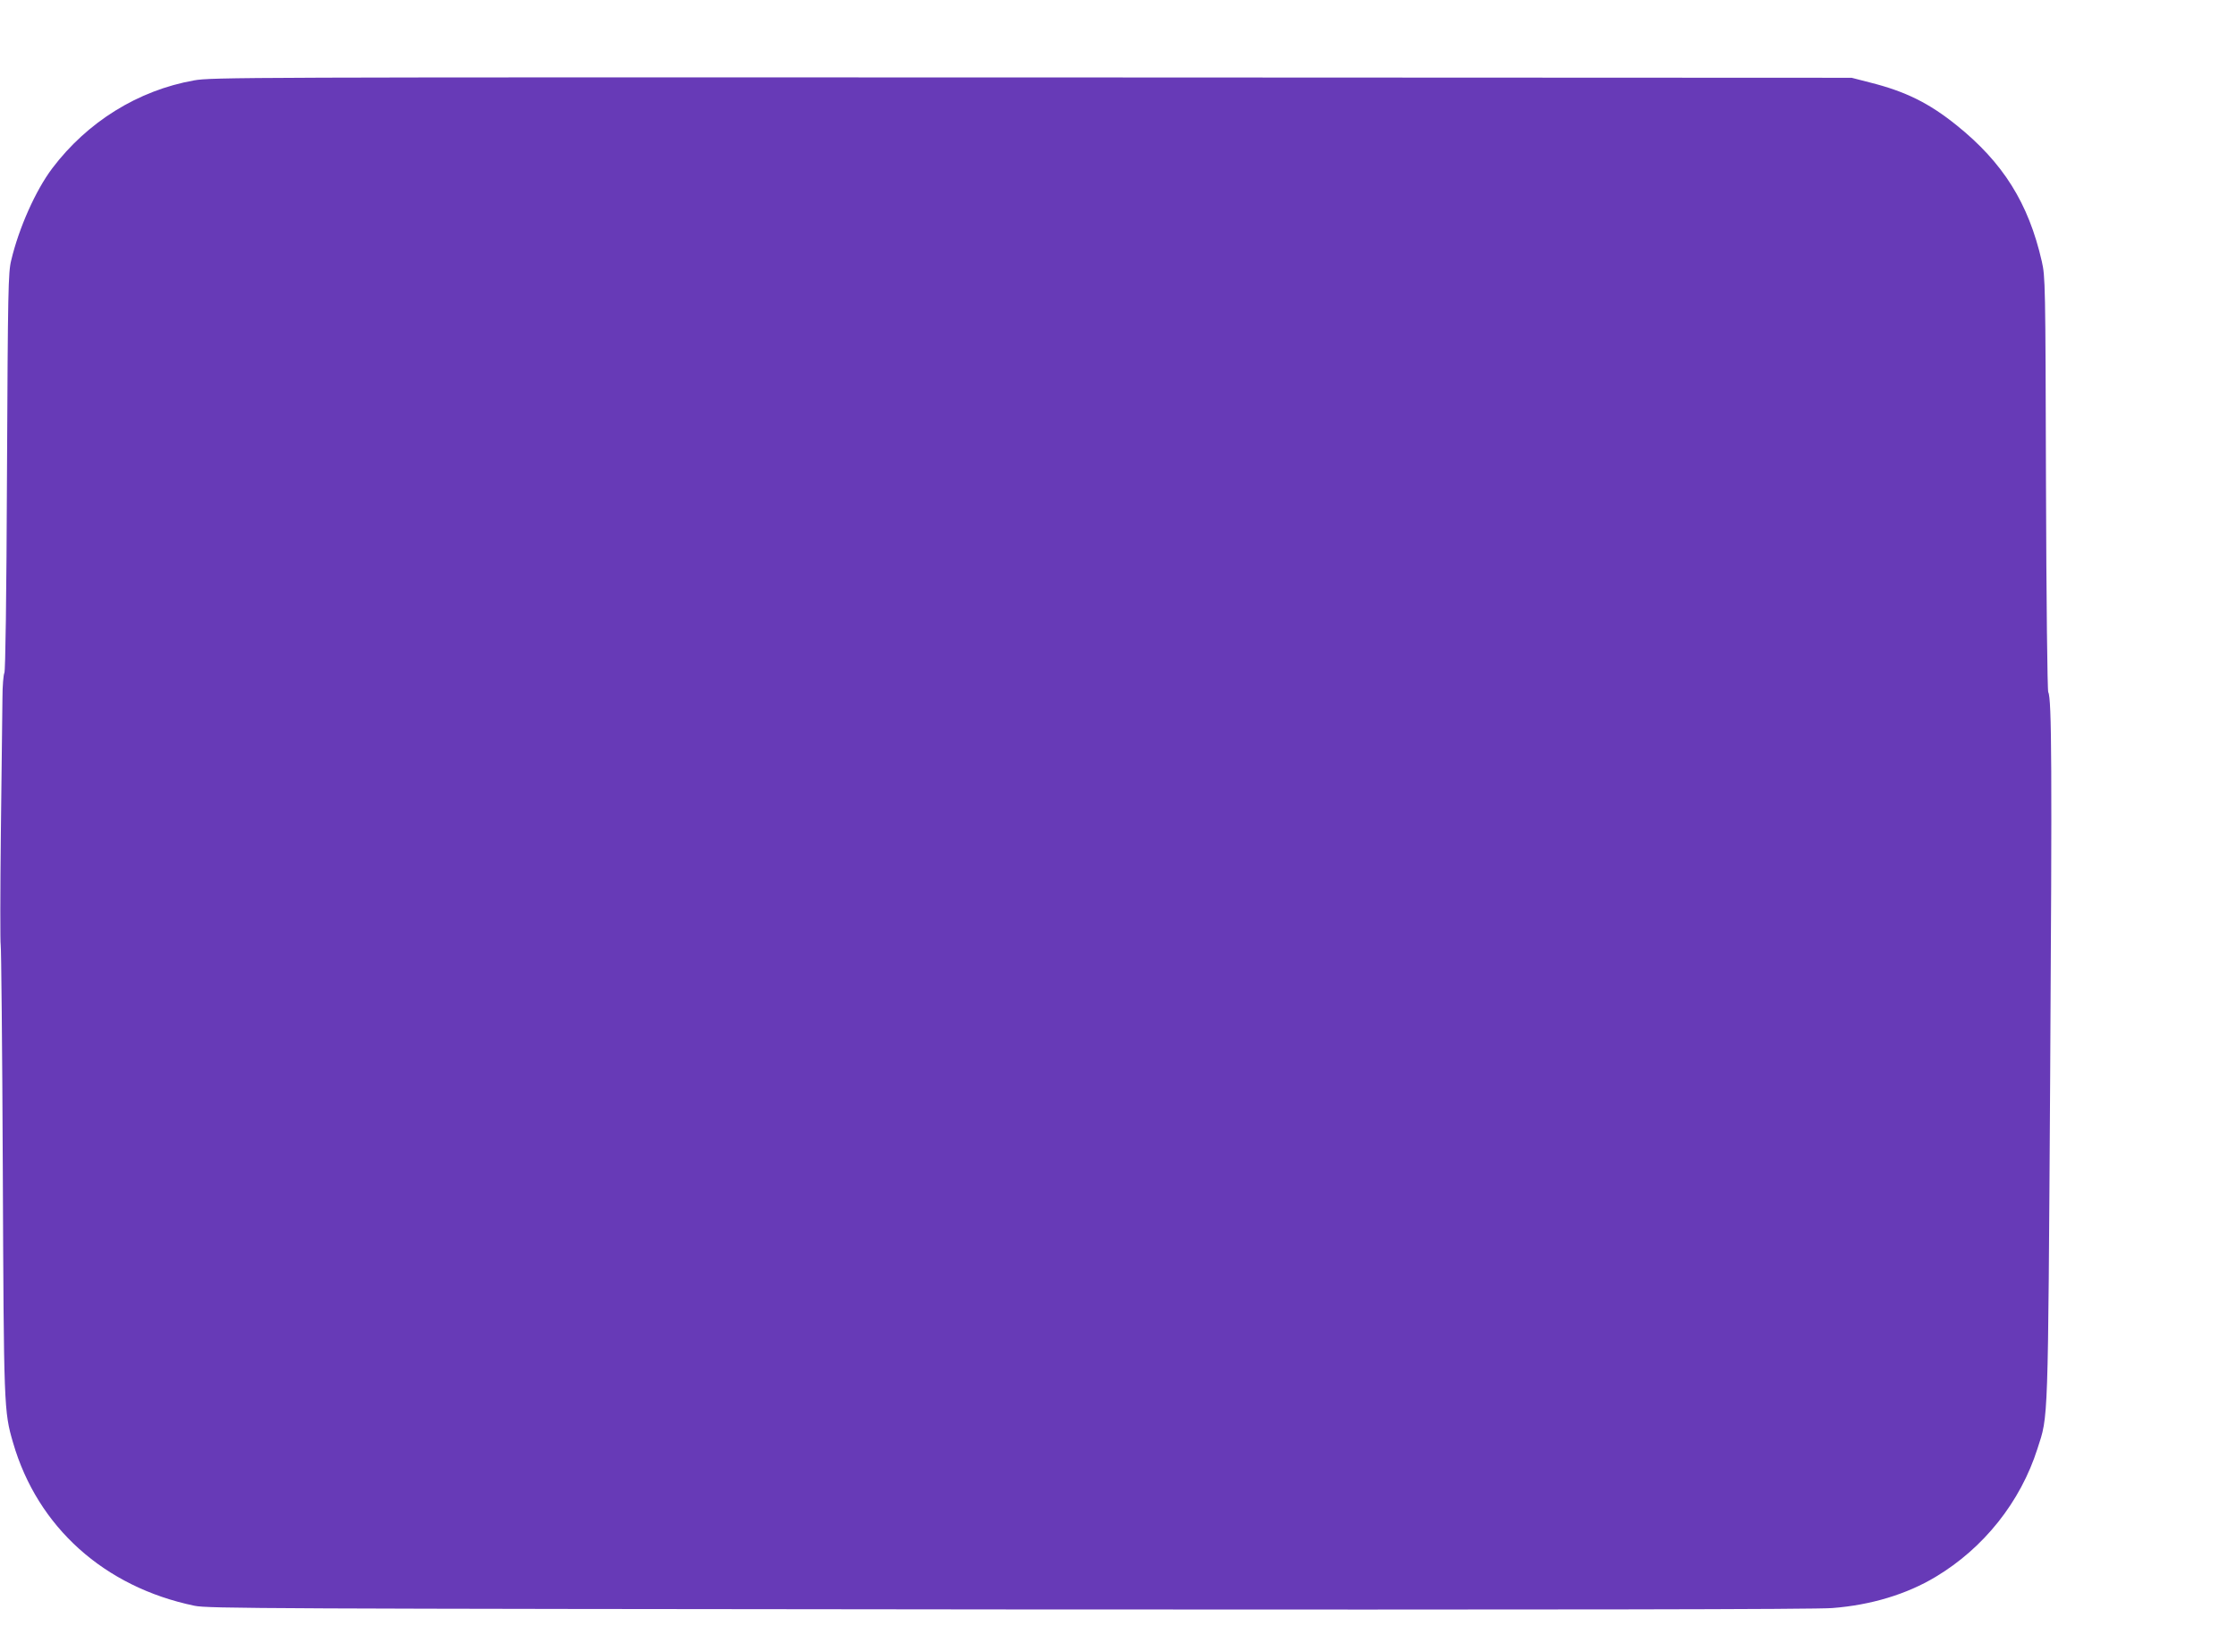 <?xml version="1.0" standalone="no"?>
<!DOCTYPE svg PUBLIC "-//W3C//DTD SVG 20010904//EN"
 "http://www.w3.org/TR/2001/REC-SVG-20010904/DTD/svg10.dtd">
<svg version="1.0" xmlns="http://www.w3.org/2000/svg"
 width="1280pt" height="945pt" viewBox="0 0 1280 945"
 preserveAspectRatio="xMidYMid meet">
<g transform="translate(0,945) scale(0.1,-0.1)"
fill="#673ab7" stroke="none">
<path d="M1110 8990 c-320 -57 -610 -237 -811 -503 -95 -126 -191 -341 -235
-527 -17 -69 -19 -168 -24 -1210 -3 -731 -9 -1140 -15 -1150 -5 -8 -11 -73
-11 -145 -1 -71 -5 -415 -9 -763 -4 -348 -4 -639 -1 -648 3 -9 9 -586 12
-1283 6 -1364 6 -1385 59 -1566 140 -482 522 -825 1038 -932 76 -16 392 -17
4662 -21 3145 -2 4621 0 4710 8 221 17 425 79 590 178 276 165 486 429 583
733 63 195 60 112 73 2131 11 1767 9 2161 -11 2198 -5 10 -11 519 -13 1196 -3
1151 -4 1181 -24 1269 -76 333 -222 565 -487 778 -159 128 -293 194 -496 245
l-105 27 -4690 2 c-4532 1 -4694 1 -4795 -17z"/>
</g>
</svg>
